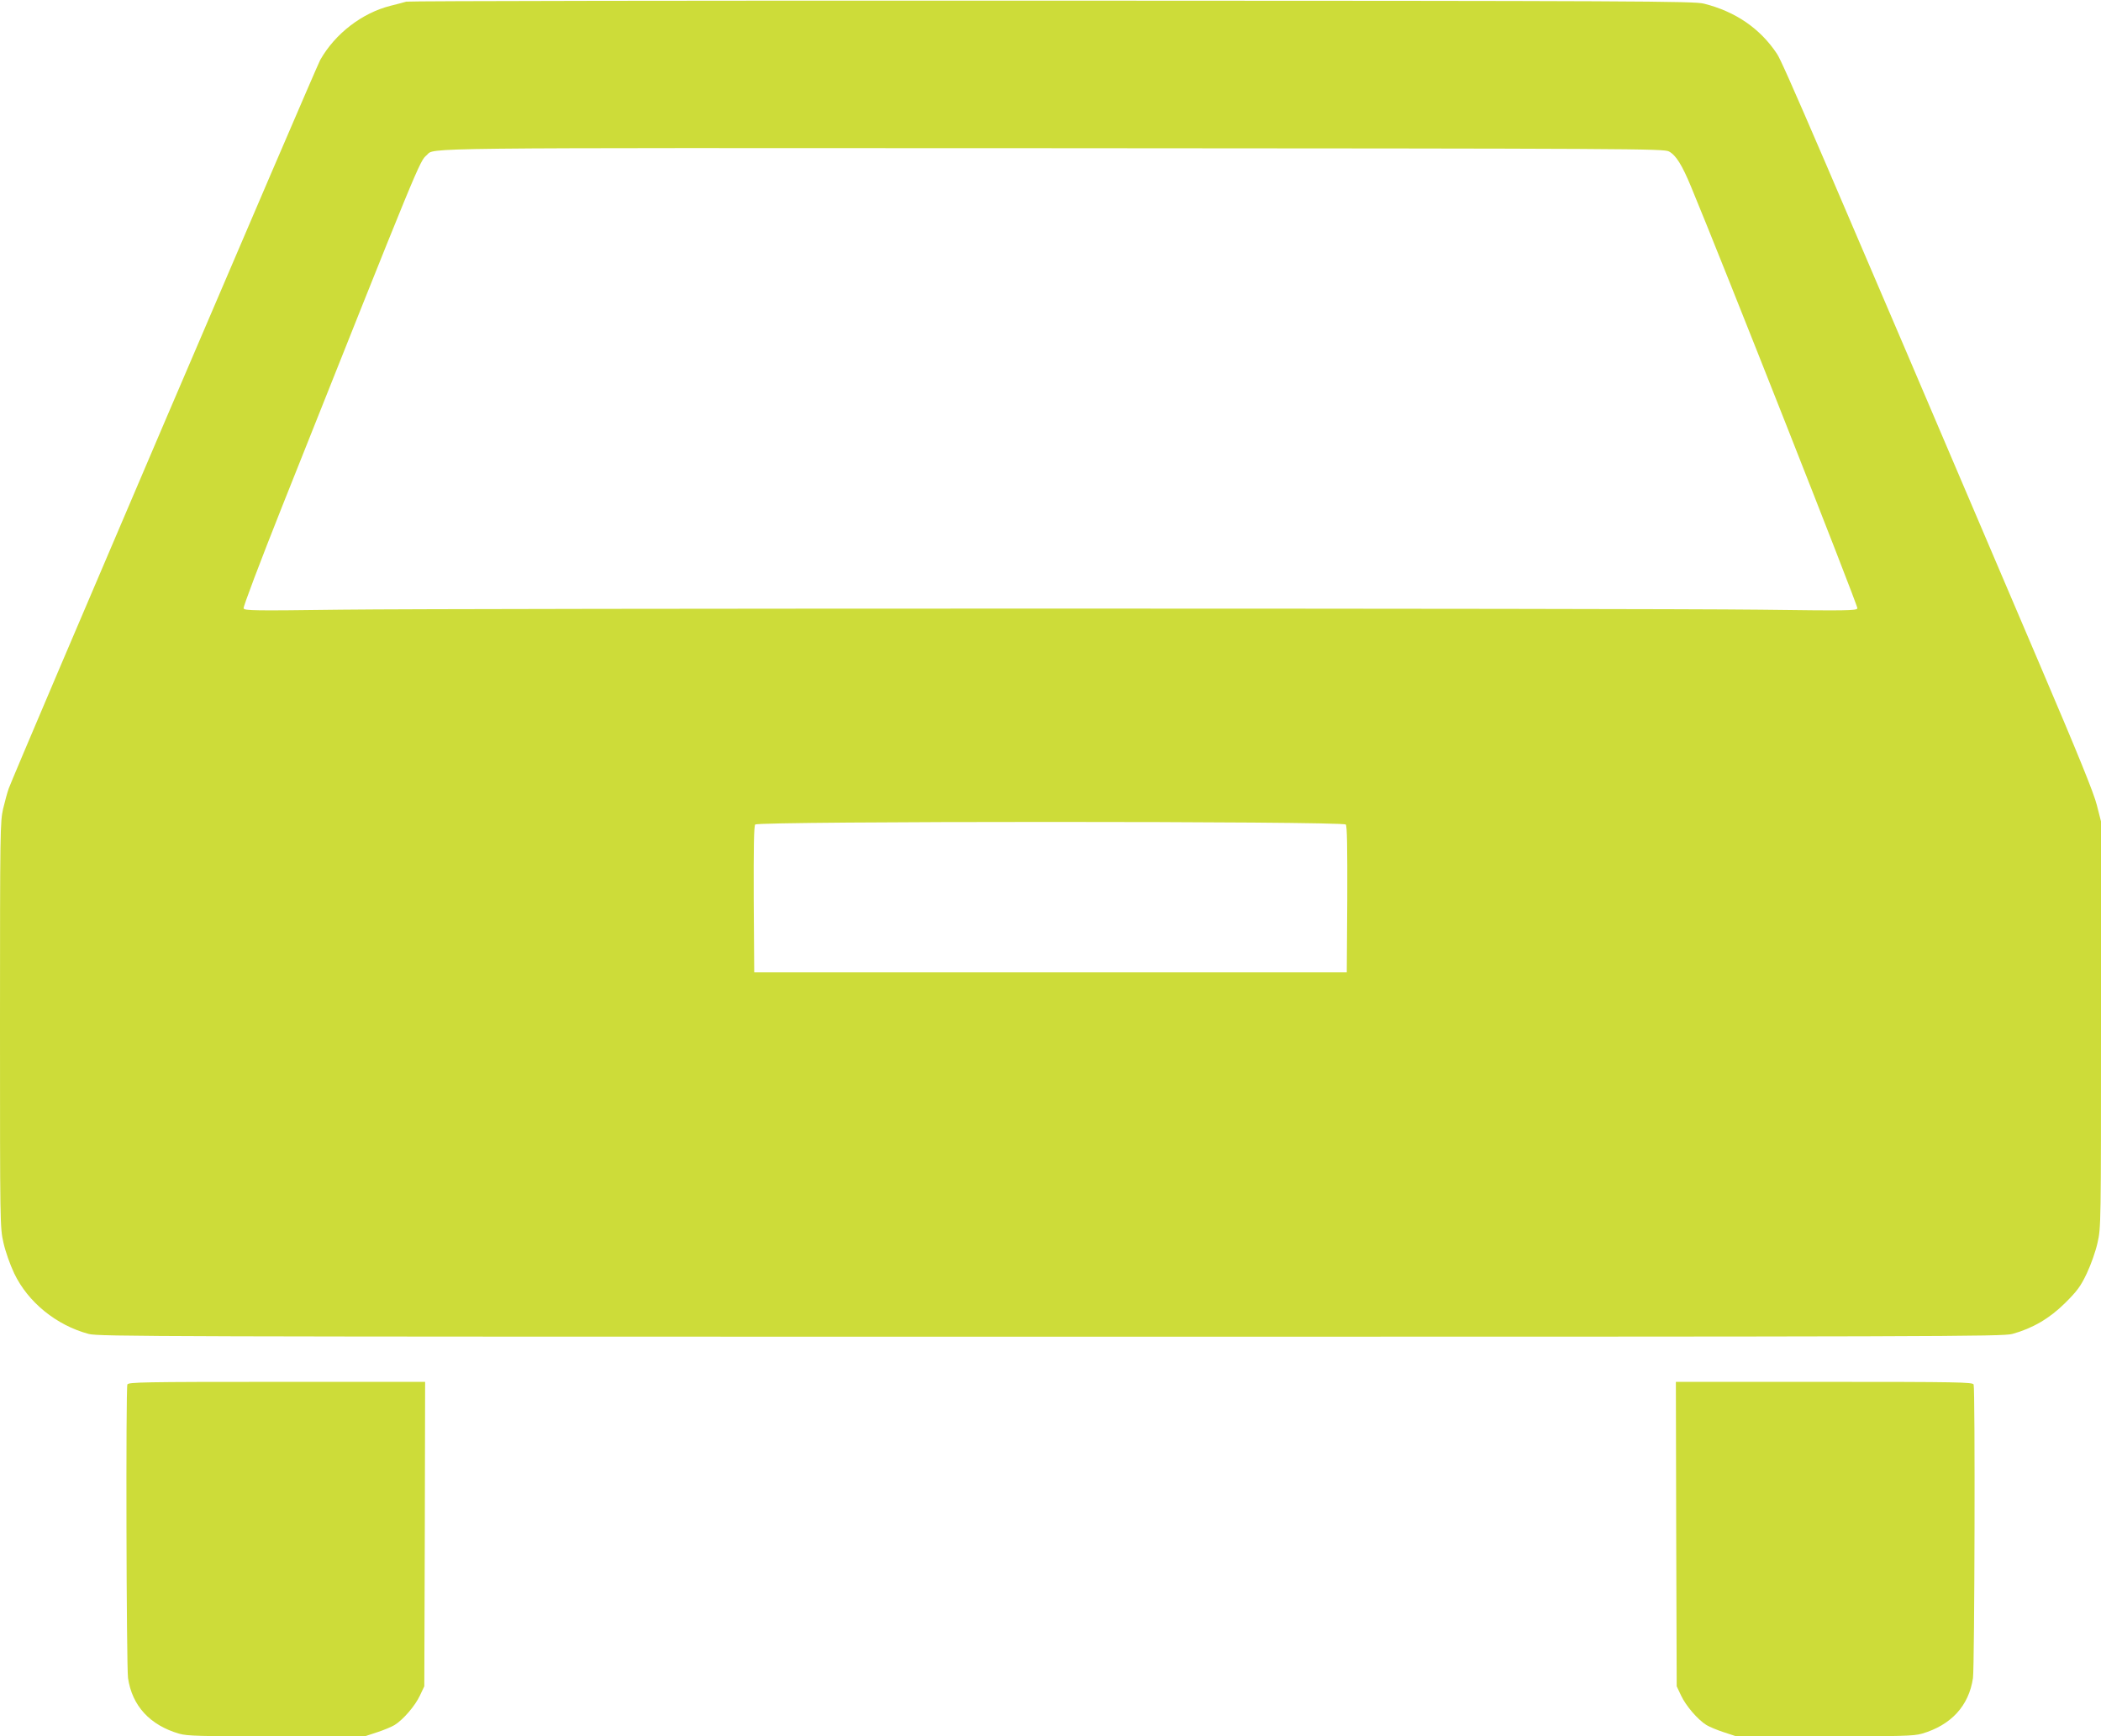 <?xml version="1.0" standalone="no"?>
<!DOCTYPE svg PUBLIC "-//W3C//DTD SVG 20010904//EN"
 "http://www.w3.org/TR/2001/REC-SVG-20010904/DTD/svg10.dtd">
<svg version="1.0" xmlns="http://www.w3.org/2000/svg"
 width="1280pt" height="1058pt" viewBox="0 0 1280 1058"
 preserveAspectRatio="xMidYMid meet">
<g transform="translate(0,1058) scale(0.1,-0.1)"
fill="#cddc39" stroke="none">
<path d="M2475 10570 c-16 -5 -59 -16 -95 -25 -175 -44 -338 -170 -429 -330
-26 -46 -1865 -4347 -1898 -4440 -8 -22 -23 -77 -34 -123 -18 -80 -19 -130
-19 -1317 0 -1215 0 -1235 21 -1327 12 -54 40 -133 66 -188 84 -175 256 -315
453 -368 62 -16 376 -17 5860 -17 5484 0 5798 1 5860 17 123 34 226 94 321
188 73 73 94 100 132 180 26 55 54 134 66 188 21 92 21 112 21 1330 l0 1237
-25 98 c-17 71 -113 307 -349 860 -1368 3209 -1565 3667 -1600 3719 -102 154
-253 258 -446 306 -60 15 -392 17 -3970 18 -2148 1 -3918 -2 -3935 -6z m7693
-913 c43 -23 80 -83 135 -216 181 -434 1018 -2555 1013 -2568 -6 -14 -61 -15
-594 -8 -764 9 -7880 9 -8644 0 -532 -7 -588 -6 -594 8 -3 9 97 274 236 624
847 2127 835 2098 880 2138 51 46 -134 44 3815 42 3565 -2 3721 -3 3753 -20z
m-1969 -4101 c8 -9 10 -138 9 -457 l-3 -444 -1805 0 -1805 0 -3 444 c-1 319 1
448 9 457 17 21 3581 21 3598 0z"/>
<path d="M776 2144 c-10 -27 -6 -1714 4 -1789 25 -169 133 -287 312 -339 49
-14 126 -16 595 -16 l538 1 73 24 c40 13 88 33 106 44 53 33 125 117 154 179
l27 57 3 928 2 927 -904 0 c-815 0 -904 -2 -910 -16z"/>
<path d="M10212 1233 l3 -928 27 -57 c29 -62 101 -146 154 -179 18 -11 66 -31
106 -44 l73 -24 538 -1 c469 0 546 2 595 16 179 52 287 170 312 339 10 75 14
1762 4 1789 -6 14 -95 16 -910 16 l-904 0 2 -927z"/>
</g>
</svg>
